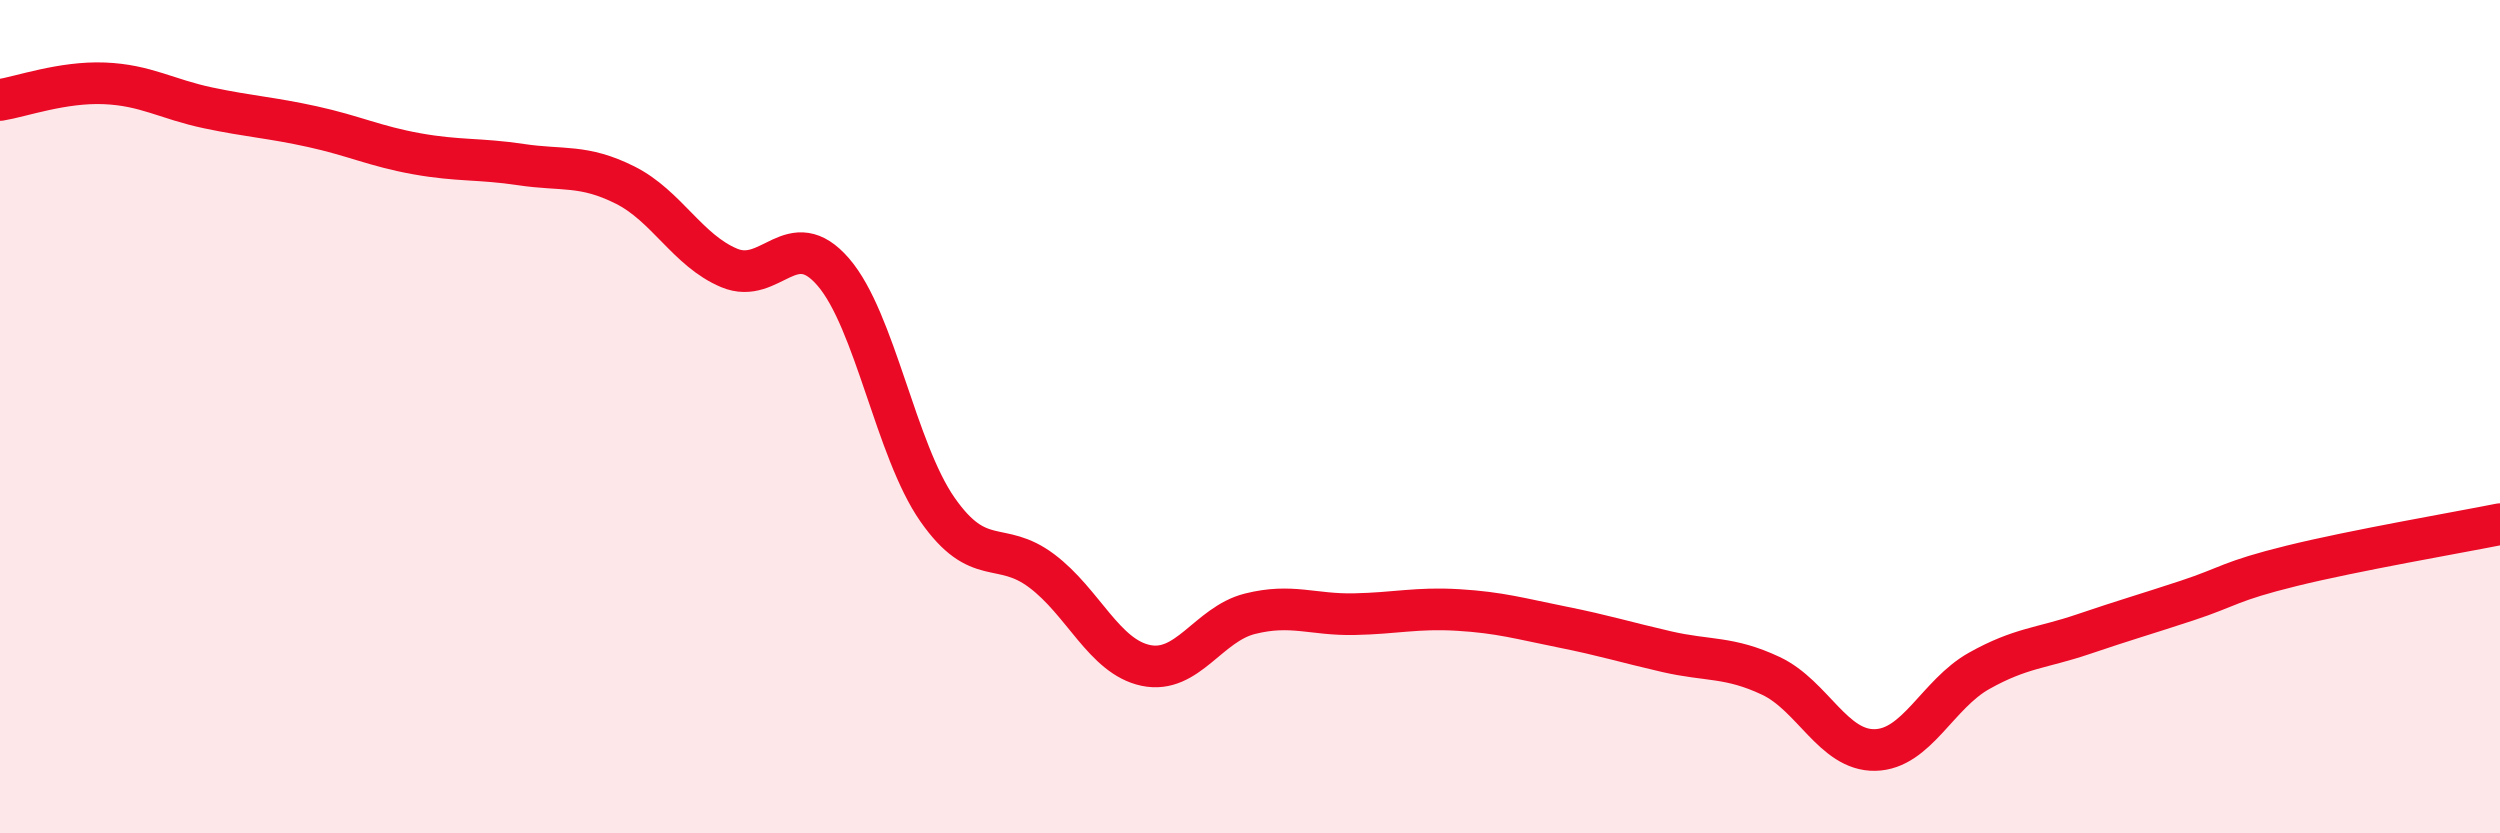 
    <svg width="60" height="20" viewBox="0 0 60 20" xmlns="http://www.w3.org/2000/svg">
      <path
        d="M 0,2.4 C 0.5,2.32 1.5,1.96 2.5,2 C 3.5,2.04 4,2.38 5,2.59 C 6,2.8 6.5,2.82 7.5,3.04 C 8.5,3.26 9,3.51 10,3.69 C 11,3.87 11.5,3.8 12.5,3.95 C 13.5,4.1 14,3.94 15,4.44 C 16,4.94 16.5,6.01 17.5,6.43 C 18.5,6.85 19,5.37 20,6.53 C 21,7.69 21.5,10.8 22.5,12.23 C 23.5,13.66 24,12.95 25,13.7 C 26,14.45 26.5,15.76 27.5,15.97 C 28.5,16.18 29,14.98 30,14.73 C 31,14.48 31.5,14.76 32.5,14.74 C 33.5,14.72 34,14.58 35,14.64 C 36,14.7 36.5,14.85 37.5,15.05 C 38.5,15.25 39,15.41 40,15.64 C 41,15.87 41.5,15.75 42.5,16.22 C 43.5,16.69 44,18.02 45,18 C 46,17.98 46.5,16.66 47.5,16.1 C 48.5,15.54 49,15.56 50,15.22 C 51,14.88 51.5,14.74 52.5,14.41 C 53.5,14.08 53.5,13.95 55,13.58 C 56.5,13.21 59,12.78 60,12.58L60 20L0 20Z"
        fill="#EB0A25"
        opacity="0.1"
        stroke-linecap="round"
        stroke-linejoin="round"
      />
      <path
        d="M 0,2.4 C 0.5,2.32 1.5,1.96 2.5,2 C 3.5,2.04 4,2.38 5,2.59 C 6,2.8 6.5,2.82 7.5,3.04 C 8.5,3.26 9,3.51 10,3.69 C 11,3.87 11.5,3.8 12.5,3.95 C 13.5,4.1 14,3.94 15,4.44 C 16,4.94 16.5,6.01 17.5,6.43 C 18.5,6.85 19,5.37 20,6.53 C 21,7.69 21.5,10.8 22.5,12.23 C 23.5,13.66 24,12.95 25,13.7 C 26,14.45 26.5,15.76 27.5,15.97 C 28.5,16.18 29,14.98 30,14.73 C 31,14.48 31.5,14.76 32.5,14.74 C 33.5,14.72 34,14.58 35,14.64 C 36,14.7 36.5,14.85 37.5,15.05 C 38.5,15.25 39,15.41 40,15.64 C 41,15.87 41.5,15.75 42.5,16.22 C 43.5,16.69 44,18.02 45,18 C 46,17.98 46.5,16.66 47.5,16.1 C 48.5,15.54 49,15.56 50,15.22 C 51,14.88 51.5,14.74 52.5,14.41 C 53.5,14.08 53.5,13.95 55,13.58 C 56.5,13.21 59,12.78 60,12.58"
        stroke="#EB0A25"
        stroke-width="1"
        fill="none"
        stroke-linecap="round"
        stroke-linejoin="round"
      />
    </svg>
  